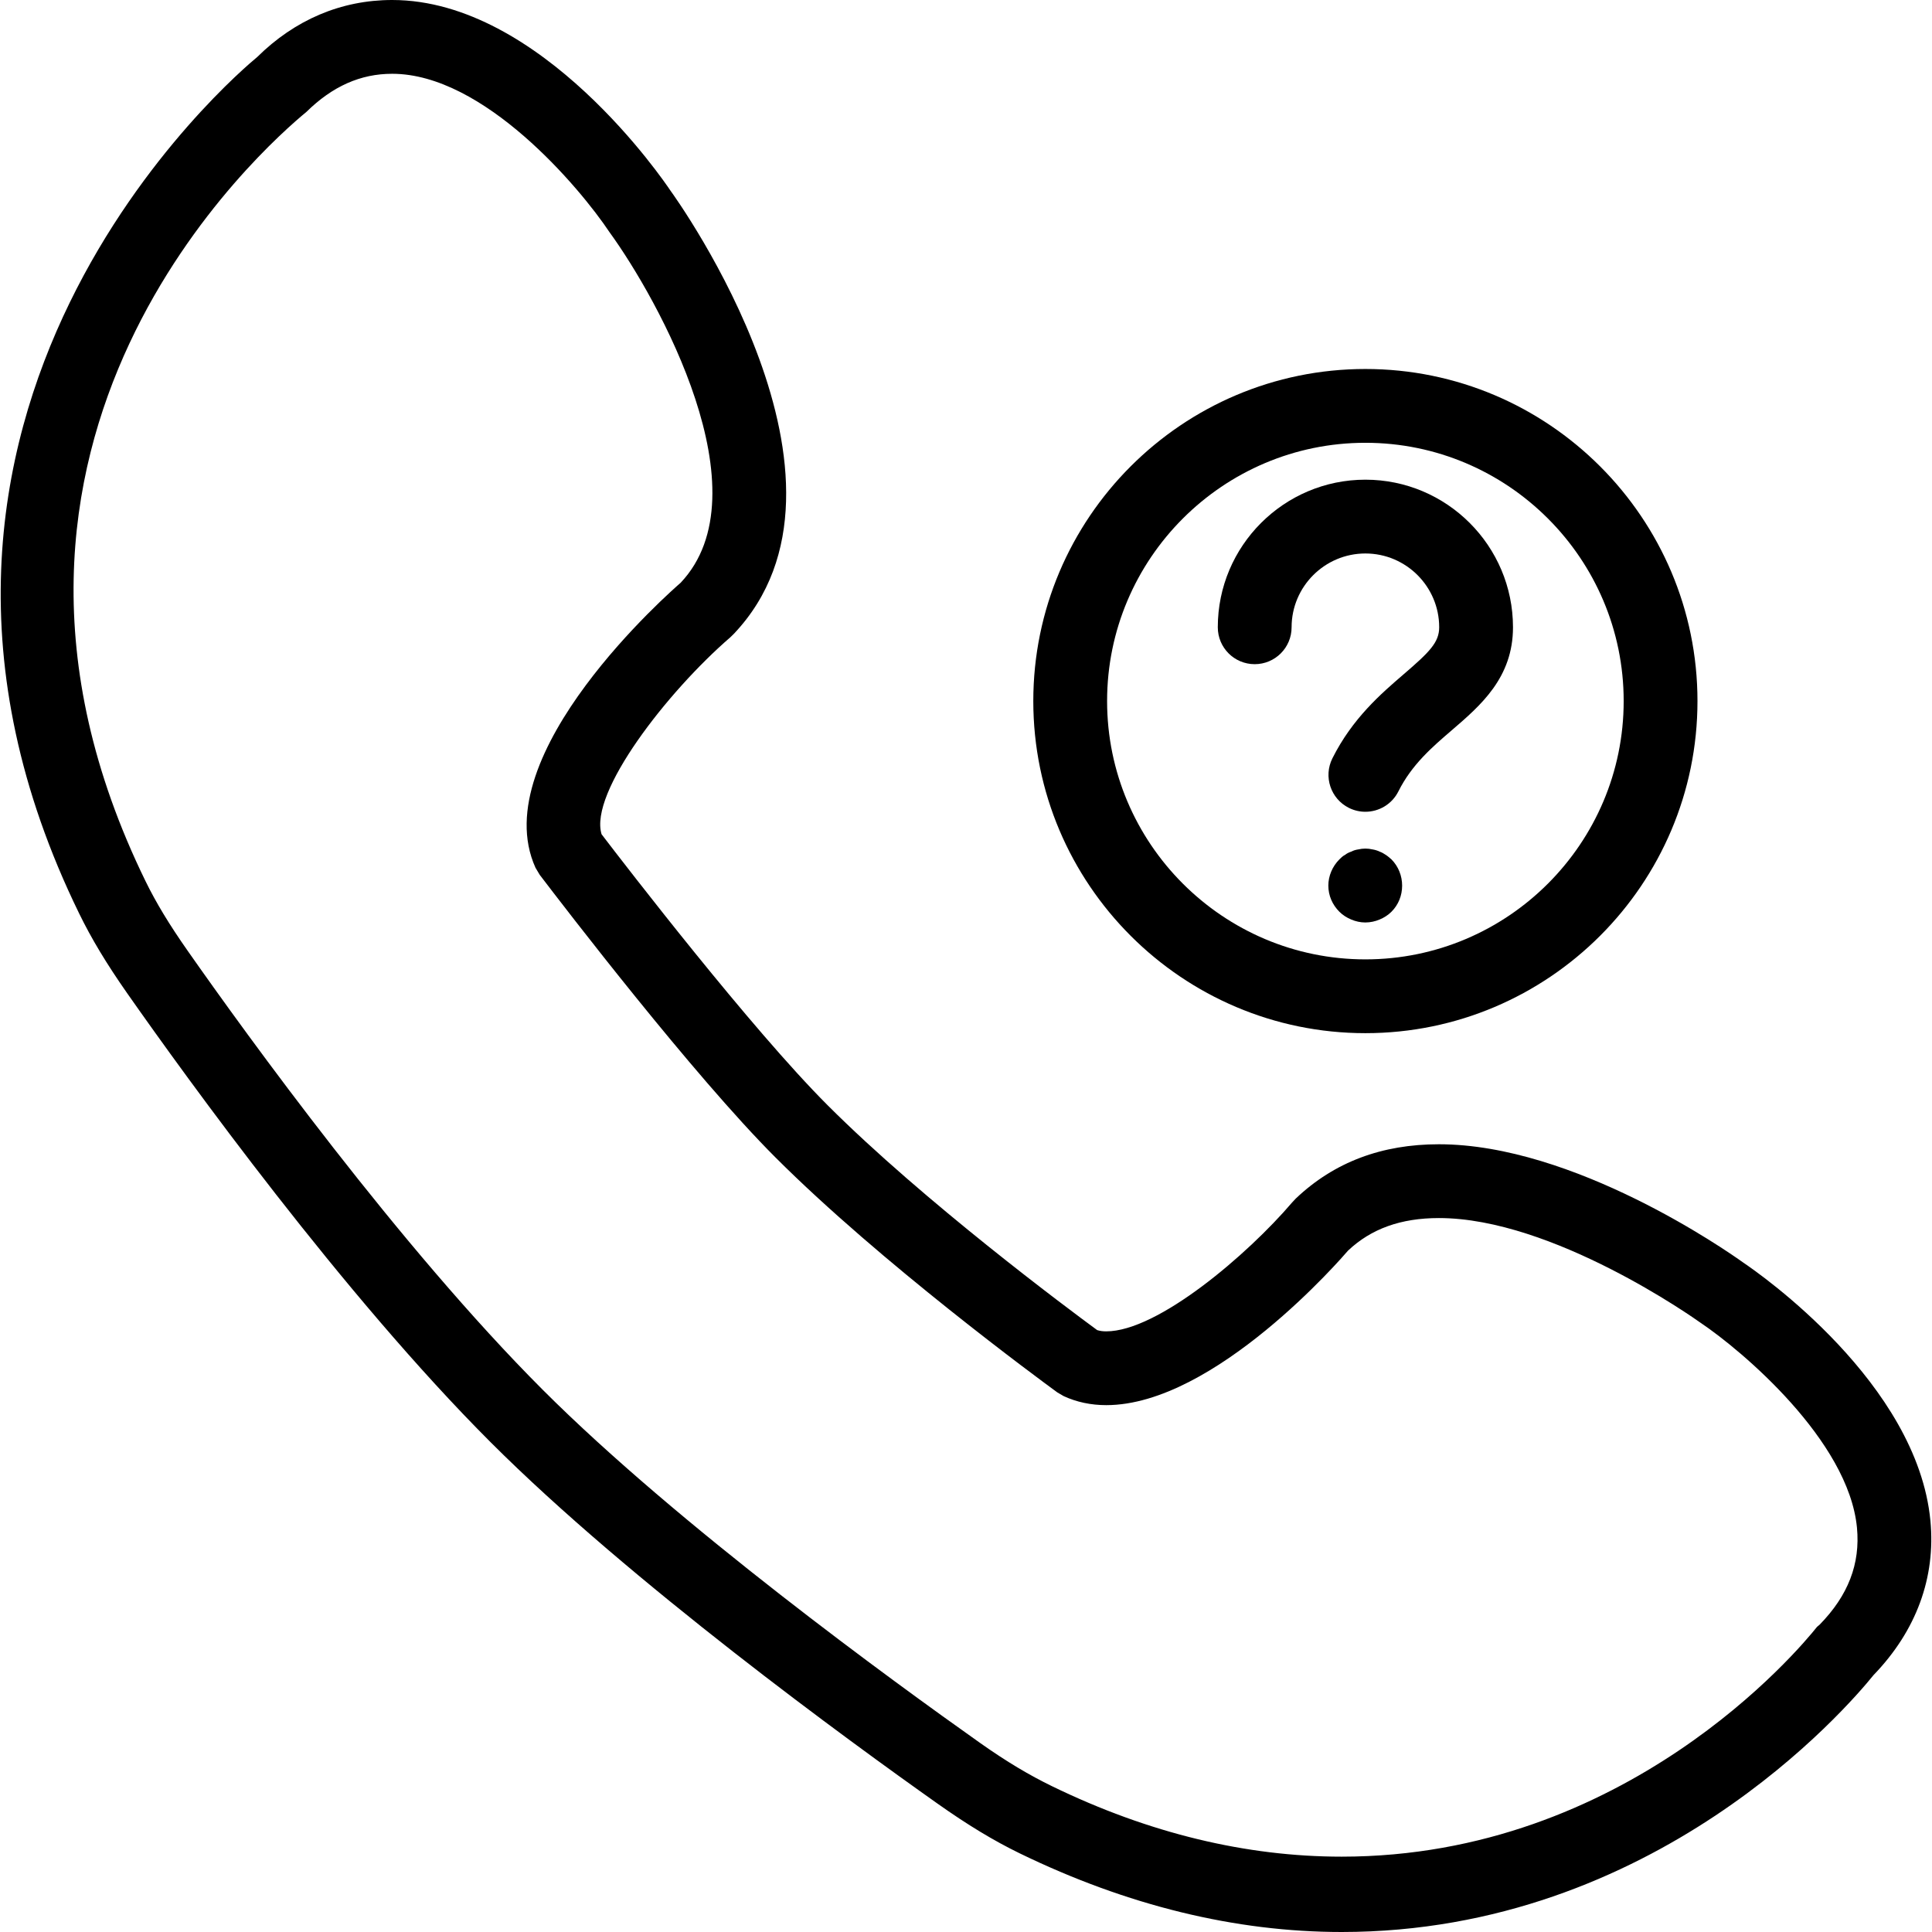 <?xml version="1.0" encoding="iso-8859-1"?>
<!-- Uploaded to: SVG Repo, www.svgrepo.com, Generator: SVG Repo Mixer Tools -->
<svg fill="#000000" height="800px" width="800px" version="1.1" id="Layer_1" xmlns="http://www.w3.org/2000/svg" xmlns:xlink="http://www.w3.org/1999/xlink" 
	 viewBox="0 0 512 512" xml:space="preserve">
<g>
	<g>
		<path d="M361.842,97.786c-48.53,0-88.007,39.477-88.007,88.007s39.477,88.007,88.007,88.007c48.53,0,88.007-39.477,88.007-88.007
			S410.372,97.786,361.842,97.786z M361.842,254.243c-37.739,0-68.45-30.711-68.45-68.45s30.711-68.45,68.45-68.45
			c37.739,0,68.45,30.711,68.45,68.45S399.581,254.243,361.842,254.243z"/>
	</g>
</g>
<g>
	<g>
		<path d="M361.842,127.121c-21.572,0-39.114,17.542-39.114,39.114c0,5.405,4.373,9.779,9.779,9.779
			c5.405,0,9.779-4.374,9.779-9.779c0-10.781,8.776-19.557,19.557-19.557c10.781,0,19.557,8.776,19.557,19.557
			c0,3.992-2.559,6.56-9.33,12.376c-6.083,5.233-13.656,11.739-18.975,22.365c-2.416,4.832-0.458,10.705,4.374,13.121
			c1.404,0.7,2.893,1.031,4.364,1.031c3.59,0,7.038-1.977,8.757-5.405c3.552-7.105,8.977-11.765,14.229-16.272
			c7.563-6.503,16.139-13.866,16.139-27.216C400.956,144.664,383.414,127.121,361.842,127.121z"/>
	</g>
</g>
<g>
	<g>
		<path d="M368.746,227.743c-0.497-0.391-0.984-0.878-1.471-1.174c-0.583-0.392-1.079-0.678-1.662-0.879
			c-0.582-0.294-1.27-0.487-1.862-0.583c-1.27-0.296-2.54-0.296-3.81,0c-0.687,0.096-1.27,0.289-1.853,0.583
			c-0.592,0.2-1.175,0.487-1.671,0.879c-0.583,0.296-1.07,0.783-1.461,1.174c-1.862,1.862-2.932,4.402-2.932,6.943
			c0,2.645,1.07,5.09,2.932,6.942c0.878,0.881,1.957,1.566,3.132,2.053c1.165,0.497,2.445,0.783,3.715,0.783
			c1.366,0,2.636-0.287,3.81-0.783c1.175-0.487,2.254-1.172,3.132-2.053c1.853-1.853,2.836-4.297,2.836-6.942
			C371.582,232.146,370.599,229.606,368.746,227.743z"/>
	</g>
</g>
<g>
	<g>
		<path d="M511.576,402.975c-3.495-36.383-45.178-65.413-49.695-68.45c-4.479-3.209-44.825-31.284-80.559-31.284
			c-15.107,0-27.731,4.708-37.921,14.381l-0.983,1.05c-11.755,13.773-35.543,34.151-49.256,34.151c-0.917,0-1.7-0.105-2.406-0.337
			c-7.735-5.679-45.98-34.139-71.458-59.617c-20.245-20.254-53.228-63.083-59.875-71.783c-3.352-11.01,17.37-37.72,34.139-52.216
			l0.936-0.917c38.331-40.489-14.868-114.765-16.921-117.581C176.202,48.32,143.543,0,103.932,0C90.353,0,78.092,5.29,68.15,15.126
			c-4.612,3.782-112.11,94.045-47.174,226.951c3.237,6.656,7.286,13.369,12.729,21.143c15.957,22.766,57.277,79.938,96.286,118.957
			c37.033,37.042,95.169,79.329,118.451,95.79c7.974,5.646,14.907,9.836,21.792,13.188C298.682,504.981,327.388,512,355.559,512
			c82.946,0,133.978-59.445,140.958-68.097C507.814,432.205,513.028,418.072,511.576,402.975z M482.202,430.572l-0.668,0.561
			c-4.975,6.255-50.784,60.901-125.975,60.901h-0.019c-25.162,0-50.994-6.145-76.748-18.674c-5.911-2.874-11.965-6.45-19.061-11.464
			c-22.861-16.177-79.938-57.616-115.91-93.598c-37.911-37.93-78.429-93.98-94.09-116.335c-4.842-6.904-8.394-12.763-11.182-18.483
			C-18.692,116.328,70.223,38.706,81.205,29.653c6.914-6.799,14.343-10.099,22.728-10.099c24.284,0,49.647,30.071,57.602,41.989
			c12.892,17.743,41.406,69.045,18.831,92.908c-2.13,1.843-52.063,45.417-38.455,75.507l1.127,1.891
			c6.608,8.68,40.671,53.085,62.434,74.848c27.875,27.887,70.016,58.862,74.724,62.3l1.681,0.983
			c3.447,1.595,7.248,2.397,11.297,2.397c28.782,0,62.692-39.334,64.057-40.938c6.14-5.813,14.019-8.642,24.093-8.642
			c30.157,0,67.61,26.509,69.414,27.798c10.753,7.229,39.153,31.083,41.378,54.25C493.031,414.424,489.785,422.837,482.202,430.572z
			"/>
	</g>
</g>
</svg>